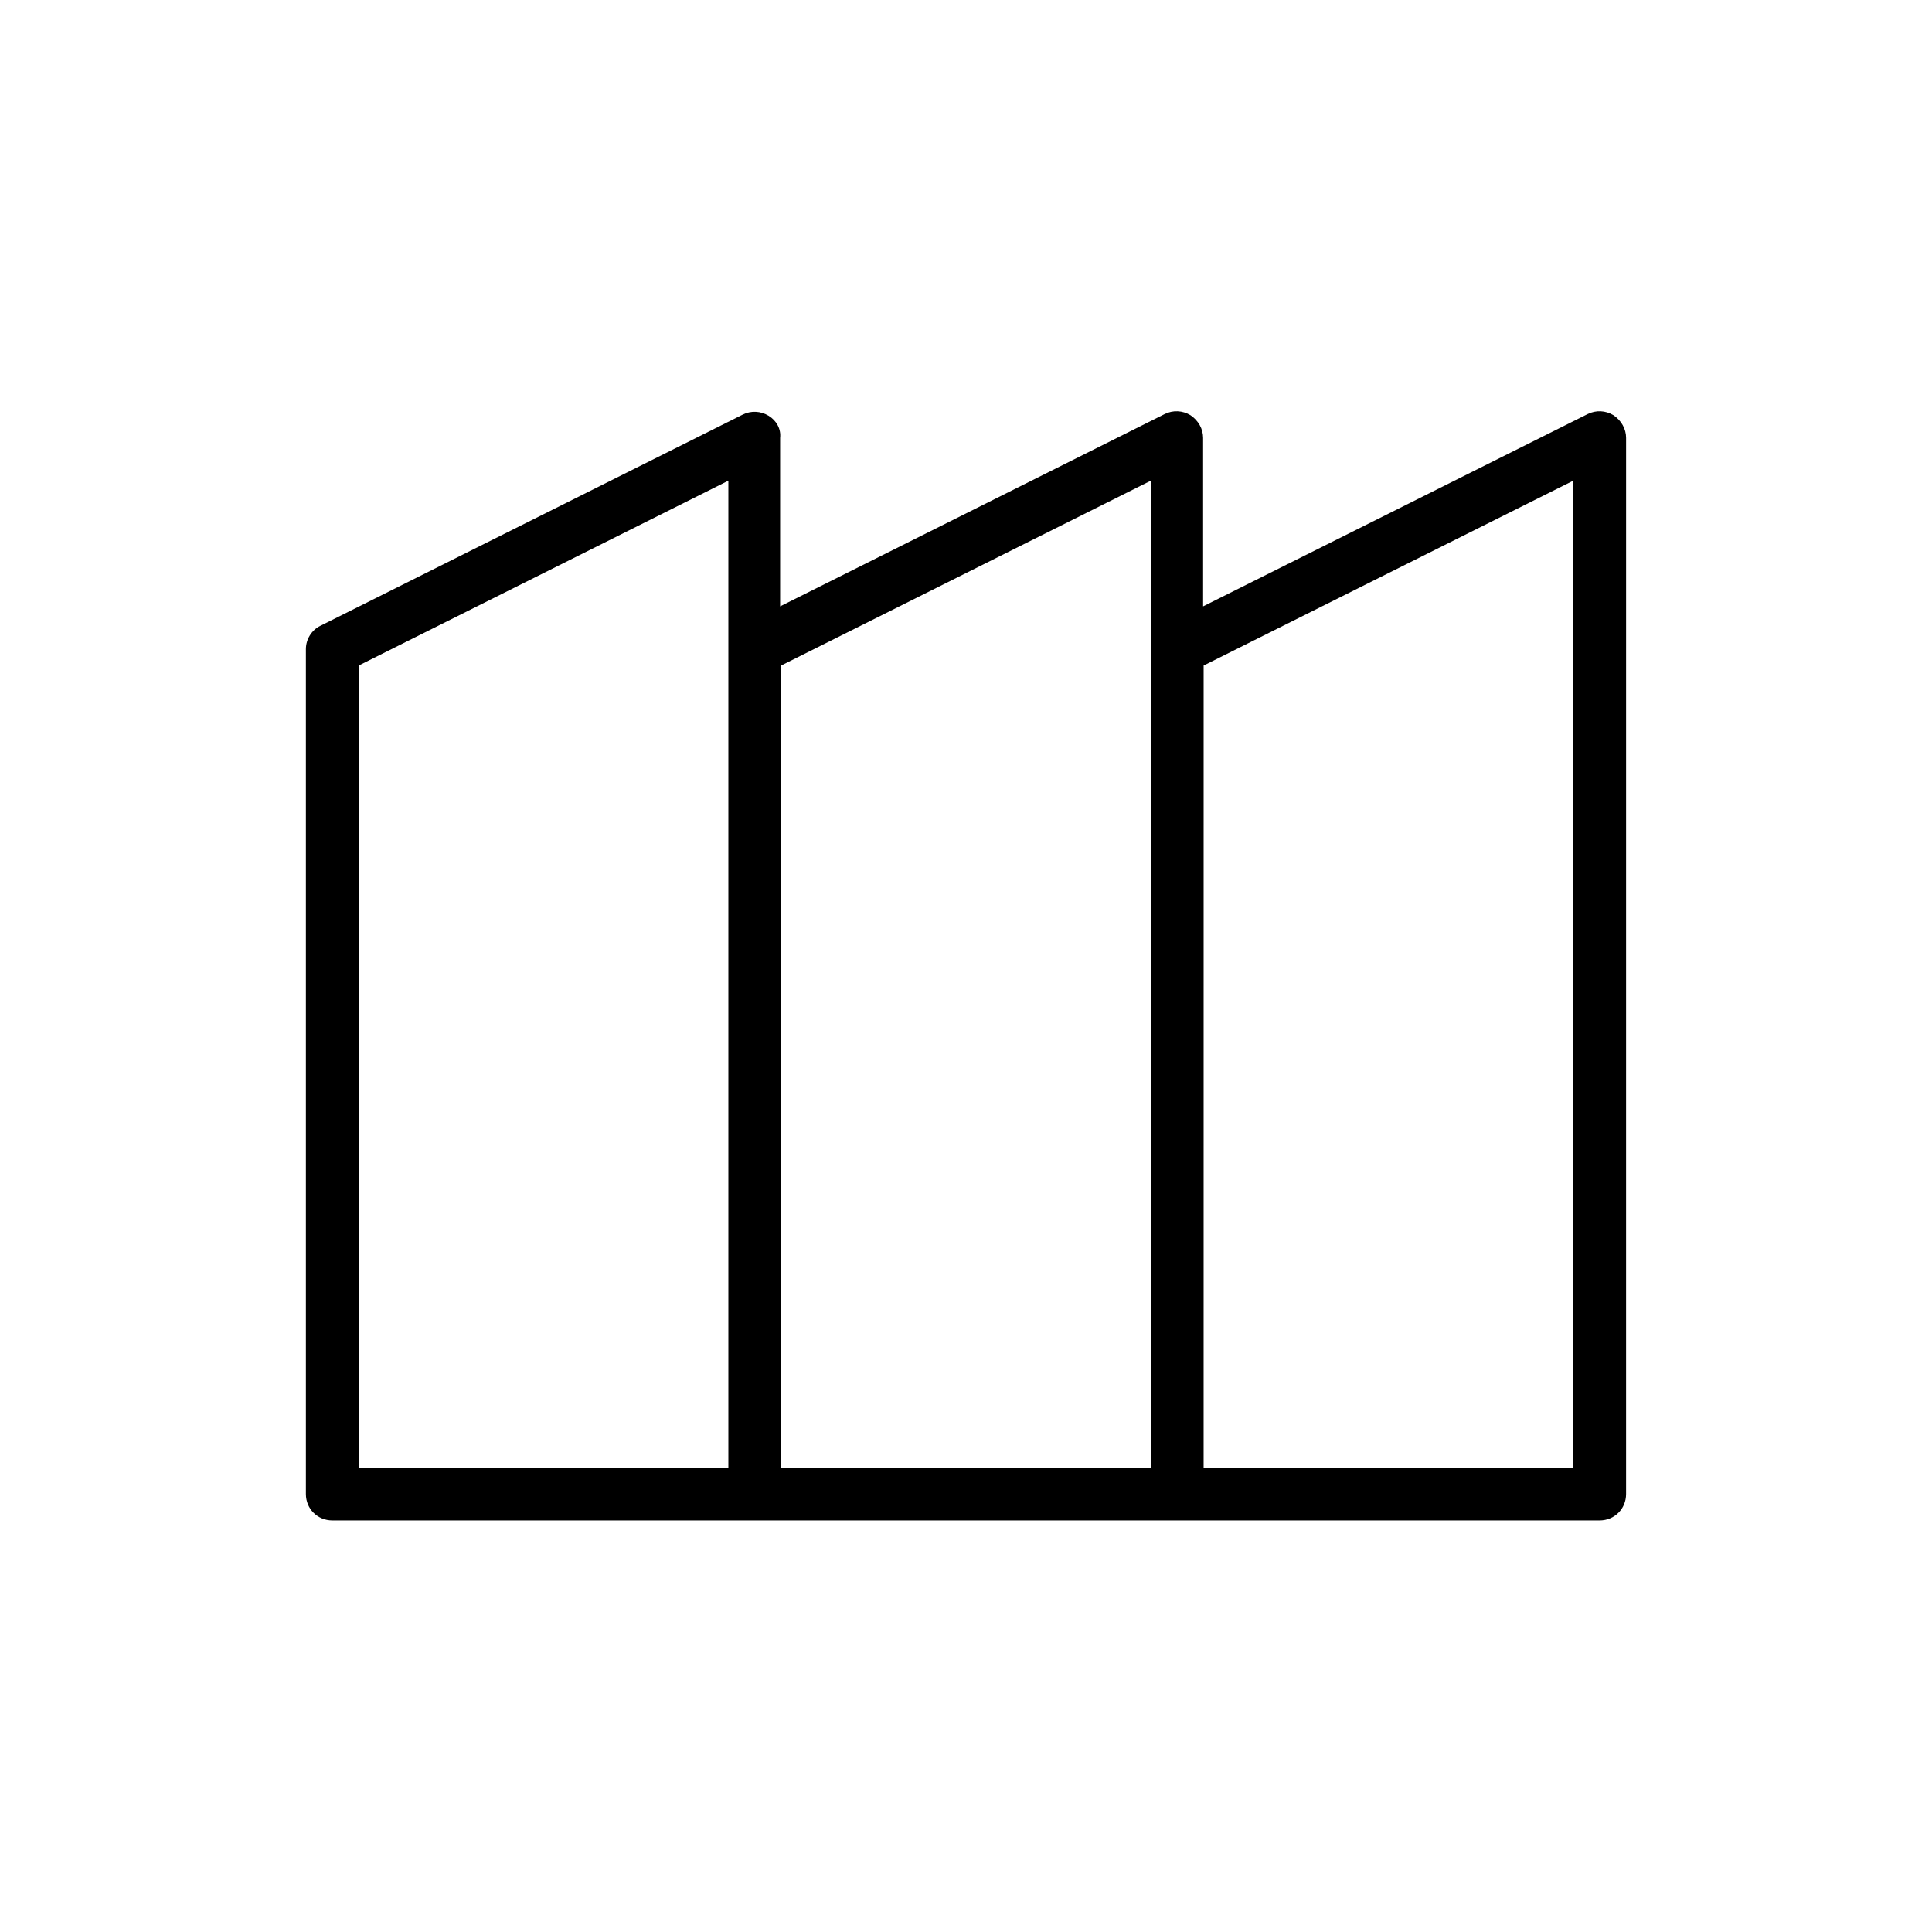 <?xml version="1.0" encoding="UTF-8"?>
<!-- Uploaded to: SVG Repo, www.svgrepo.com, Generator: SVG Repo Mixer Tools -->
<svg fill="#000000" width="800px" height="800px" version="1.1" viewBox="144 144 512 512" xmlns="http://www.w3.org/2000/svg">
 <path d="m347.66 254.17c-2.098-1.258-4.617-1.398-6.856-0.281l-111.96 55.98c-2.242 1.121-3.781 3.5-3.781 6.16v223.91c0 3.918 3.078 6.996 6.996 6.996h335.87c3.918 0 6.996-3.078 6.996-6.996l0.004-279.89c0-2.379-1.258-4.617-3.359-6.019-2.098-1.258-4.617-1.398-6.856-0.281l-101.88 50.941v-44.641c0-2.379-1.258-4.617-3.359-6.019-2.098-1.258-4.617-1.398-6.856-0.281l-101.88 50.941v-44.641c0.277-2.379-0.98-4.617-3.078-5.879zm-10.637 61.859v216.92h-97.965v-212.58l97.965-48.98zm125.95 4.336 97.965-48.98-0.004 261.56h-97.965zm-13.996-48.98v261.56h-97.965v-212.58z"/>
</svg>